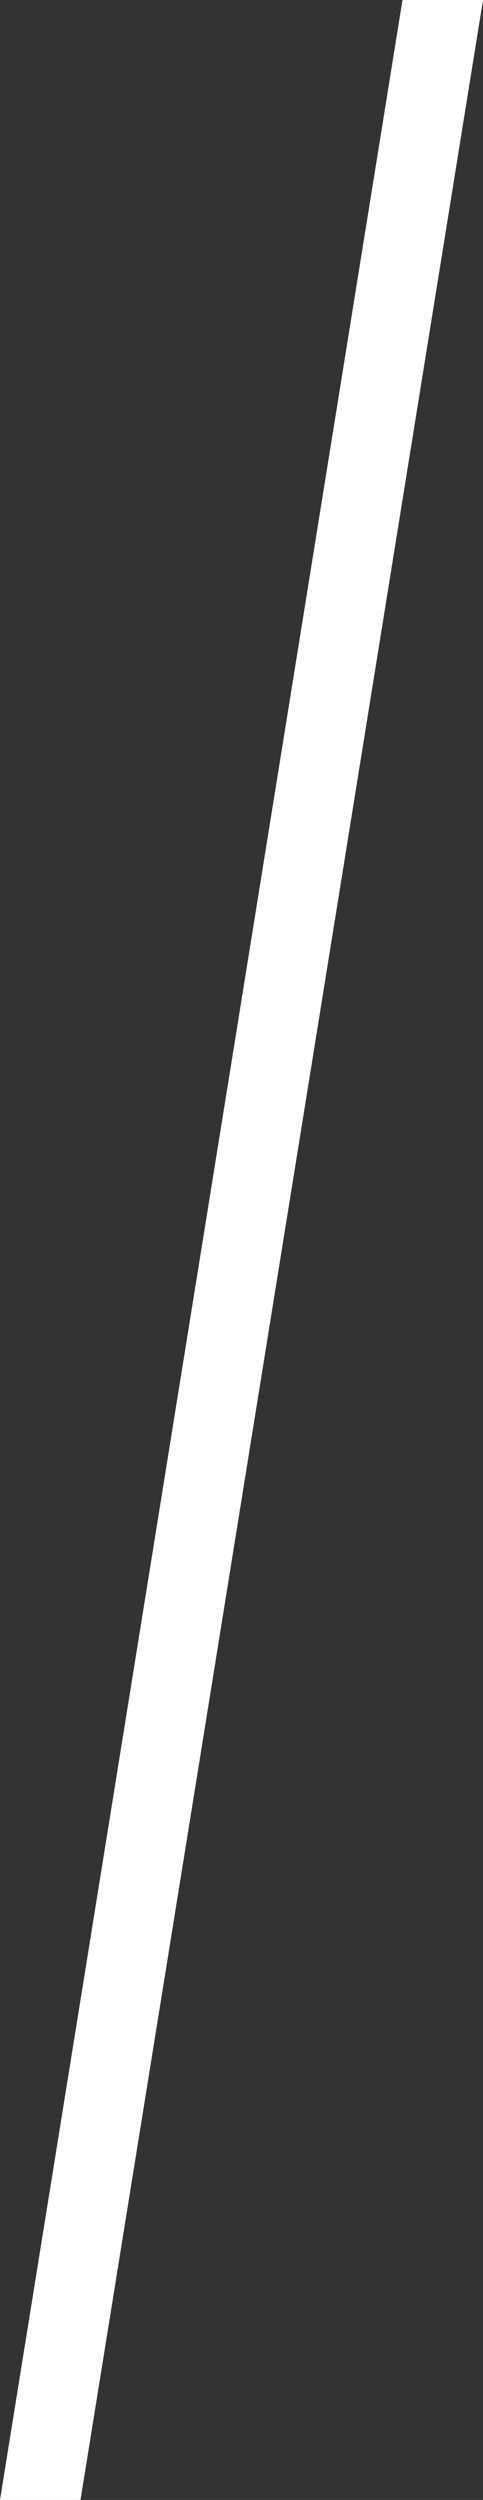 <?xml version="1.0" encoding="UTF-8"?> <svg xmlns="http://www.w3.org/2000/svg" width="6" height="31" viewBox="0 0 6 31" fill="none"><rect x="0" y="0" width="6" height="31" fill="#333333" stroke="none"/><path d="M5 0H6L1 31H0L5 0Z" fill="white"></path></svg> 
